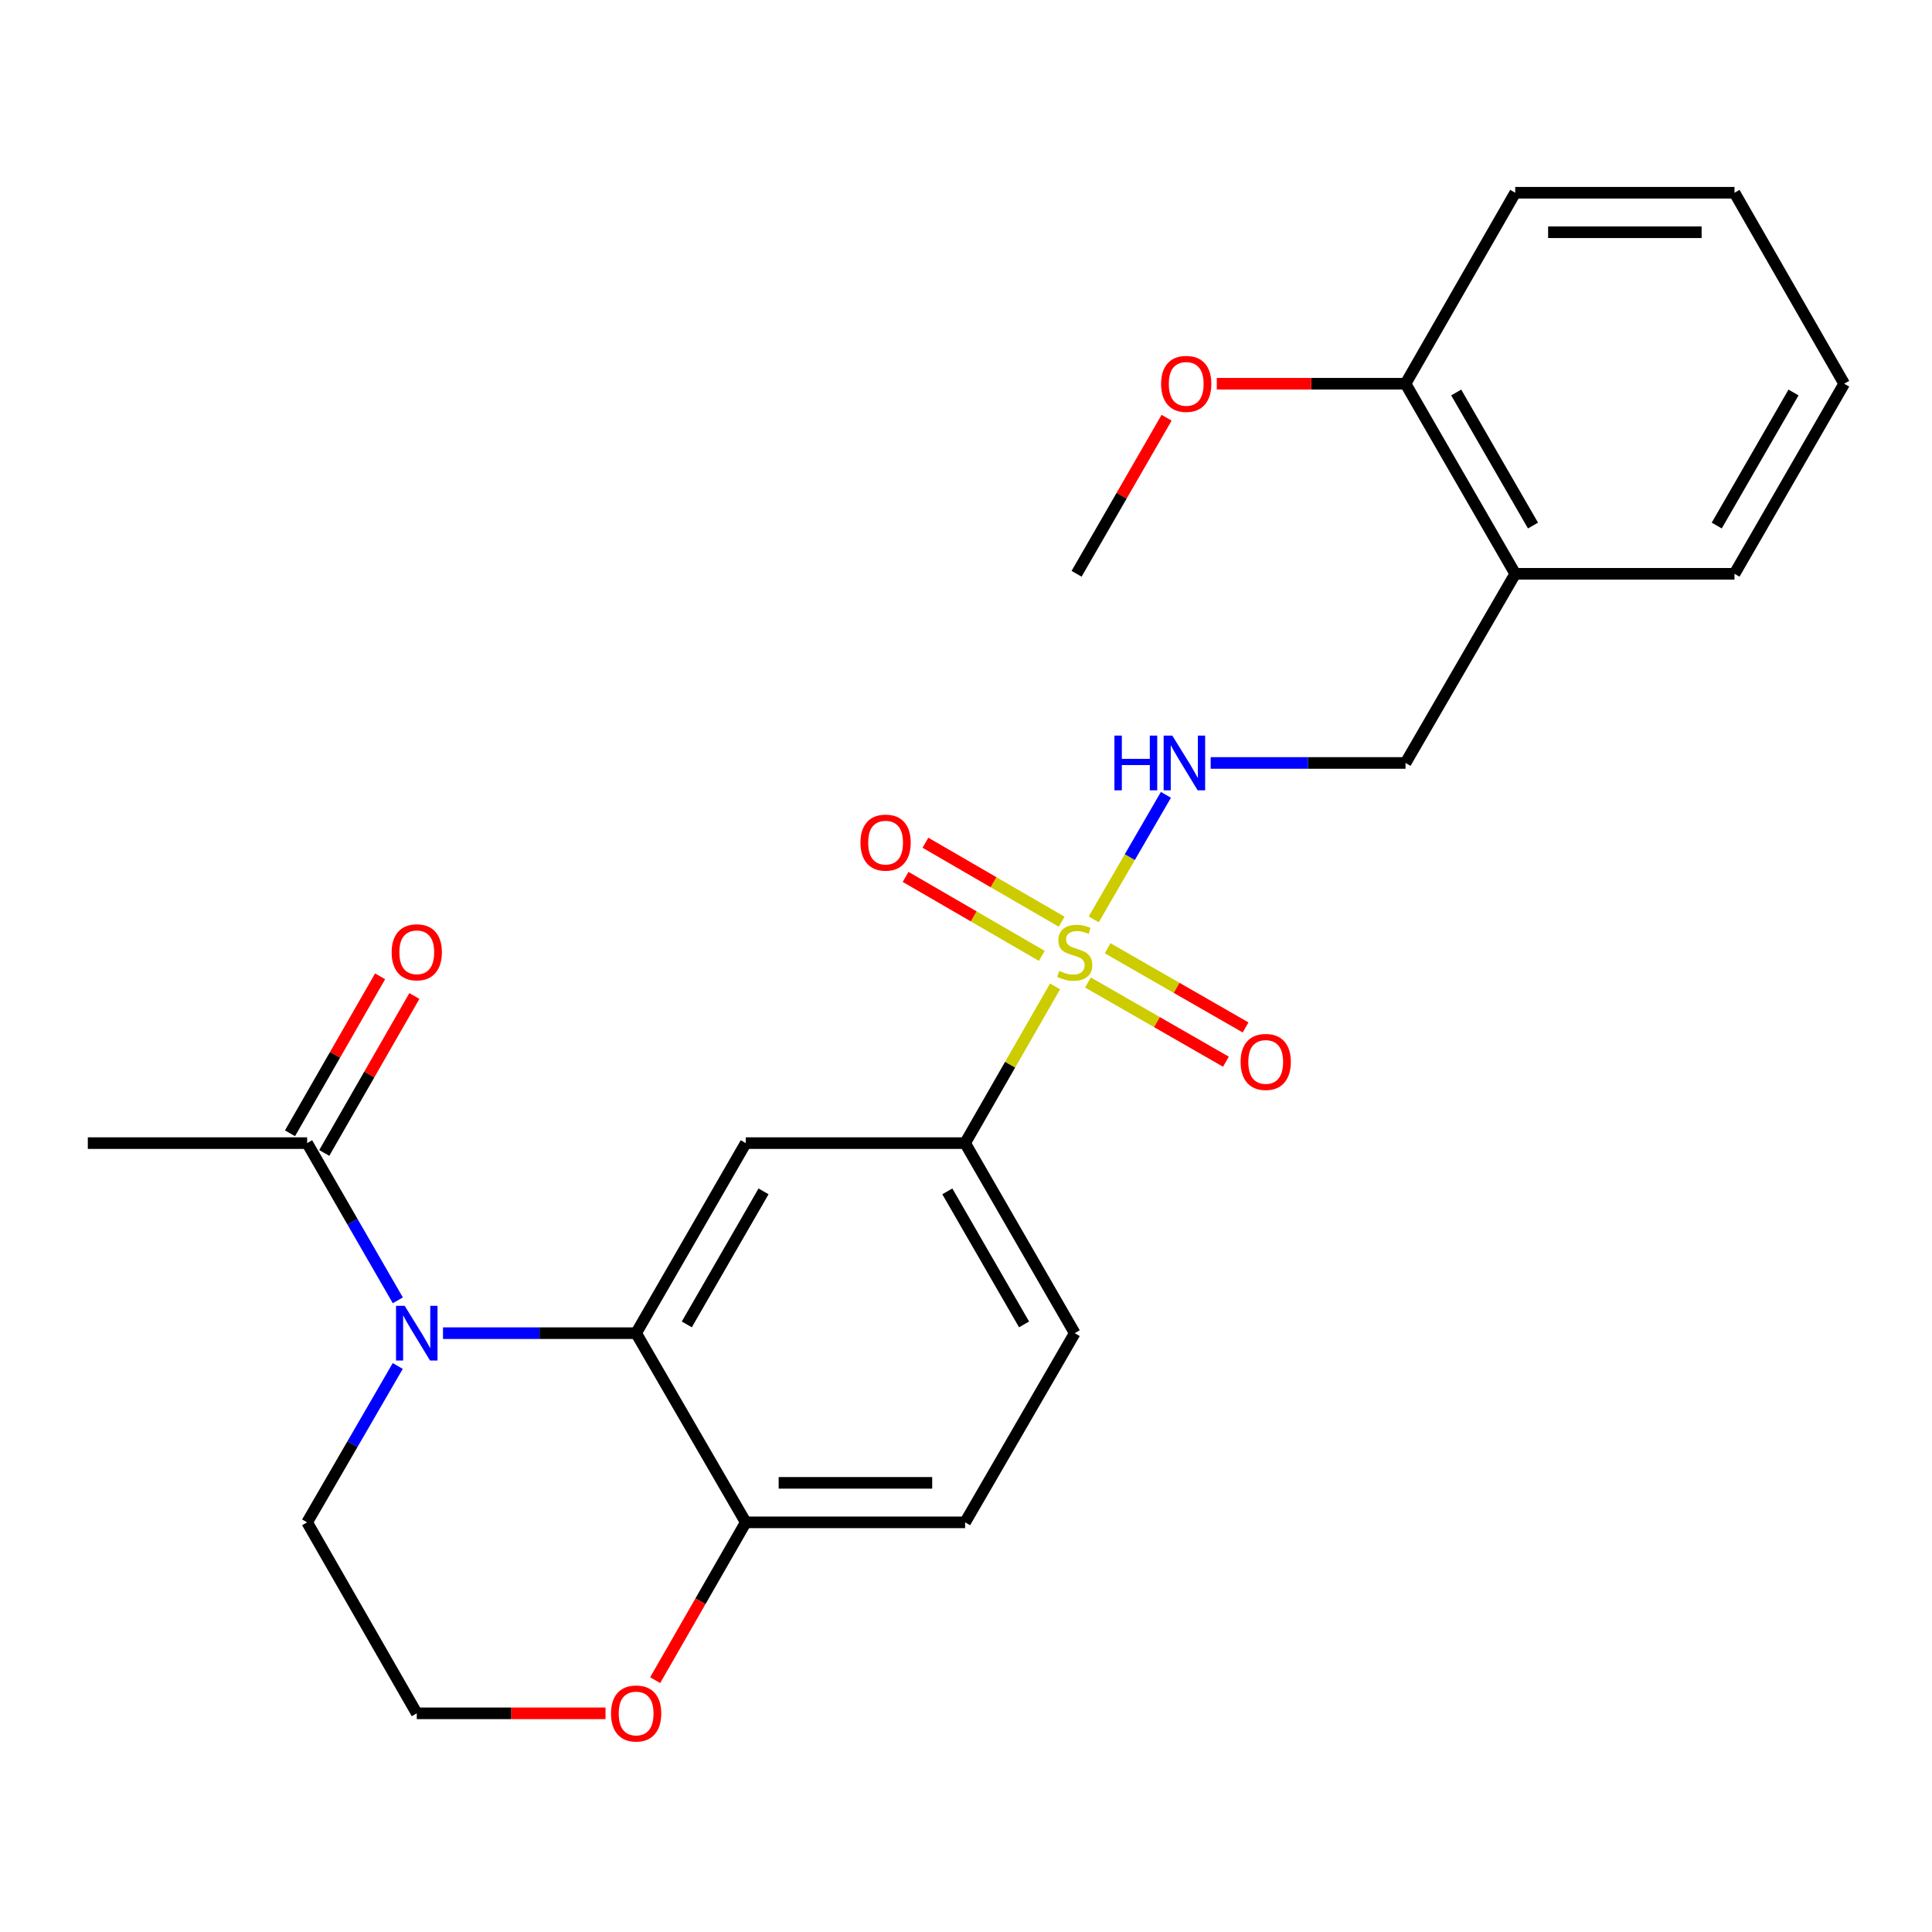 <?xml version='1.0' encoding='iso-8859-1'?>
<svg version='1.1' baseProfile='full'
              xmlns='http://www.w3.org/2000/svg'
                      xmlns:rdkit='http://www.rdkit.org/xml'
                      xmlns:xlink='http://www.w3.org/1999/xlink'
                  xml:space='preserve'
width='1000px' height='1000px' viewBox='0 0 1000 1000'>
<!-- END OF HEADER -->
<rect style='opacity:1.0;fill:#FFFFFF;stroke:none' width='1000' height='1000' x='0' y='0'> </rect>
<path class='bond-3' d='M 546.103,510.555 L 522.819,551.115' style='fill:none;fill-rule:evenodd;stroke:#CCCC00;stroke-width:6px;stroke-linecap:butt;stroke-linejoin:miter;stroke-opacity:1' />
<path class='bond-3' d='M 522.819,551.115 L 499.534,591.675' style='fill:none;fill-rule:evenodd;stroke:#000000;stroke-width:6px;stroke-linecap:butt;stroke-linejoin:miter;stroke-opacity:1' />
<path class='bond-5' d='M 566.106,475.876 L 584.791,443.641' style='fill:none;fill-rule:evenodd;stroke:#CCCC00;stroke-width:6px;stroke-linecap:butt;stroke-linejoin:miter;stroke-opacity:1' />
<path class='bond-5' d='M 584.791,443.641 L 603.476,411.406' style='fill:none;fill-rule:evenodd;stroke:#0000FF;stroke-width:6px;stroke-linecap:butt;stroke-linejoin:miter;stroke-opacity:1' />
<path class='bond-7' d='M 549.502,477.074 L 514.251,456.632' style='fill:none;fill-rule:evenodd;stroke:#CCCC00;stroke-width:6px;stroke-linecap:butt;stroke-linejoin:miter;stroke-opacity:1' />
<path class='bond-7' d='M 514.251,456.632 L 479,436.19' style='fill:none;fill-rule:evenodd;stroke:#FF0000;stroke-width:6px;stroke-linecap:butt;stroke-linejoin:miter;stroke-opacity:1' />
<path class='bond-7' d='M 539.243,494.764 L 503.992,474.322' style='fill:none;fill-rule:evenodd;stroke:#CCCC00;stroke-width:6px;stroke-linecap:butt;stroke-linejoin:miter;stroke-opacity:1' />
<path class='bond-7' d='M 503.992,474.322 L 468.741,453.88' style='fill:none;fill-rule:evenodd;stroke:#FF0000;stroke-width:6px;stroke-linecap:butt;stroke-linejoin:miter;stroke-opacity:1' />
<path class='bond-8' d='M 563.12,508.541 L 598.828,529.04' style='fill:none;fill-rule:evenodd;stroke:#CCCC00;stroke-width:6px;stroke-linecap:butt;stroke-linejoin:miter;stroke-opacity:1' />
<path class='bond-8' d='M 598.828,529.04 L 634.535,549.538' style='fill:none;fill-rule:evenodd;stroke:#FF0000;stroke-width:6px;stroke-linecap:butt;stroke-linejoin:miter;stroke-opacity:1' />
<path class='bond-8' d='M 573.301,490.806 L 609.009,511.305' style='fill:none;fill-rule:evenodd;stroke:#CCCC00;stroke-width:6px;stroke-linecap:butt;stroke-linejoin:miter;stroke-opacity:1' />
<path class='bond-8' d='M 609.009,511.305 L 644.717,531.804' style='fill:none;fill-rule:evenodd;stroke:#FF0000;stroke-width:6px;stroke-linecap:butt;stroke-linejoin:miter;stroke-opacity:1' />
<path class='bond-0' d='M 229.297,690.049 L 279.278,690.049' style='fill:none;fill-rule:evenodd;stroke:#0000FF;stroke-width:6px;stroke-linecap:butt;stroke-linejoin:miter;stroke-opacity:1' />
<path class='bond-0' d='M 279.278,690.049 L 329.259,690.049' style='fill:none;fill-rule:evenodd;stroke:#000000;stroke-width:6px;stroke-linecap:butt;stroke-linejoin:miter;stroke-opacity:1' />
<path class='bond-4' d='M 205.913,673.049 L 182.442,632.362' style='fill:none;fill-rule:evenodd;stroke:#0000FF;stroke-width:6px;stroke-linecap:butt;stroke-linejoin:miter;stroke-opacity:1' />
<path class='bond-4' d='M 182.442,632.362 L 158.972,591.675' style='fill:none;fill-rule:evenodd;stroke:#000000;stroke-width:6px;stroke-linecap:butt;stroke-linejoin:miter;stroke-opacity:1' />
<path class='bond-16' d='M 205.873,707.038 L 182.422,747.503' style='fill:none;fill-rule:evenodd;stroke:#0000FF;stroke-width:6px;stroke-linecap:butt;stroke-linejoin:miter;stroke-opacity:1' />
<path class='bond-16' d='M 182.422,747.503 L 158.972,787.967' style='fill:none;fill-rule:evenodd;stroke:#000000;stroke-width:6px;stroke-linecap:butt;stroke-linejoin:miter;stroke-opacity:1' />
<path class='bond-1' d='M 329.259,690.049 L 386.006,591.675' style='fill:none;fill-rule:evenodd;stroke:#000000;stroke-width:6px;stroke-linecap:butt;stroke-linejoin:miter;stroke-opacity:1' />
<path class='bond-1' d='M 355.484,685.511 L 395.207,616.65' style='fill:none;fill-rule:evenodd;stroke:#000000;stroke-width:6px;stroke-linecap:butt;stroke-linejoin:miter;stroke-opacity:1' />
<path class='bond-25' d='M 329.259,690.049 L 386.006,787.967' style='fill:none;fill-rule:evenodd;stroke:#000000;stroke-width:6px;stroke-linecap:butt;stroke-linejoin:miter;stroke-opacity:1' />
<path class='bond-2' d='M 386.006,591.675 L 499.534,591.675' style='fill:none;fill-rule:evenodd;stroke:#000000;stroke-width:6px;stroke-linecap:butt;stroke-linejoin:miter;stroke-opacity:1' />
<path class='bond-13' d='M 499.534,591.675 L 556.281,690.049' style='fill:none;fill-rule:evenodd;stroke:#000000;stroke-width:6px;stroke-linecap:butt;stroke-linejoin:miter;stroke-opacity:1' />
<path class='bond-13' d='M 490.333,616.65 L 530.056,685.511' style='fill:none;fill-rule:evenodd;stroke:#000000;stroke-width:6px;stroke-linecap:butt;stroke-linejoin:miter;stroke-opacity:1' />
<path class='bond-12' d='M 167.839,596.766 L 191.158,556.146' style='fill:none;fill-rule:evenodd;stroke:#000000;stroke-width:6px;stroke-linecap:butt;stroke-linejoin:miter;stroke-opacity:1' />
<path class='bond-12' d='M 191.158,556.146 L 214.477,515.525' style='fill:none;fill-rule:evenodd;stroke:#FF0000;stroke-width:6px;stroke-linecap:butt;stroke-linejoin:miter;stroke-opacity:1' />
<path class='bond-12' d='M 150.104,586.585 L 173.423,545.964' style='fill:none;fill-rule:evenodd;stroke:#000000;stroke-width:6px;stroke-linecap:butt;stroke-linejoin:miter;stroke-opacity:1' />
<path class='bond-12' d='M 173.423,545.964 L 196.742,505.344' style='fill:none;fill-rule:evenodd;stroke:#FF0000;stroke-width:6px;stroke-linecap:butt;stroke-linejoin:miter;stroke-opacity:1' />
<path class='bond-19' d='M 158.972,591.675 L 45.455,591.675' style='fill:none;fill-rule:evenodd;stroke:#000000;stroke-width:6px;stroke-linecap:butt;stroke-linejoin:miter;stroke-opacity:1' />
<path class='bond-10' d='M 626.641,394.906 L 677.071,394.906' style='fill:none;fill-rule:evenodd;stroke:#0000FF;stroke-width:6px;stroke-linecap:butt;stroke-linejoin:miter;stroke-opacity:1' />
<path class='bond-10' d='M 677.071,394.906 L 727.5,394.906' style='fill:none;fill-rule:evenodd;stroke:#000000;stroke-width:6px;stroke-linecap:butt;stroke-linejoin:miter;stroke-opacity:1' />
<path class='bond-6' d='M 386.006,787.967 L 499.534,787.967' style='fill:none;fill-rule:evenodd;stroke:#000000;stroke-width:6px;stroke-linecap:butt;stroke-linejoin:miter;stroke-opacity:1' />
<path class='bond-6' d='M 403.035,767.518 L 482.505,767.518' style='fill:none;fill-rule:evenodd;stroke:#000000;stroke-width:6px;stroke-linecap:butt;stroke-linejoin:miter;stroke-opacity:1' />
<path class='bond-11' d='M 386.006,787.967 L 362.56,828.808' style='fill:none;fill-rule:evenodd;stroke:#000000;stroke-width:6px;stroke-linecap:butt;stroke-linejoin:miter;stroke-opacity:1' />
<path class='bond-11' d='M 362.56,828.808 L 339.115,869.648' style='fill:none;fill-rule:evenodd;stroke:#FF0000;stroke-width:6px;stroke-linecap:butt;stroke-linejoin:miter;stroke-opacity:1' />
<path class='bond-9' d='M 784.281,296.999 L 727.5,394.906' style='fill:none;fill-rule:evenodd;stroke:#000000;stroke-width:6px;stroke-linecap:butt;stroke-linejoin:miter;stroke-opacity:1' />
<path class='bond-14' d='M 784.281,296.999 L 727.5,198.615' style='fill:none;fill-rule:evenodd;stroke:#000000;stroke-width:6px;stroke-linecap:butt;stroke-linejoin:miter;stroke-opacity:1' />
<path class='bond-14' d='M 793.475,272.02 L 753.729,203.15' style='fill:none;fill-rule:evenodd;stroke:#000000;stroke-width:6px;stroke-linecap:butt;stroke-linejoin:miter;stroke-opacity:1' />
<path class='bond-20' d='M 784.281,296.999 L 897.776,296.999' style='fill:none;fill-rule:evenodd;stroke:#000000;stroke-width:6px;stroke-linecap:butt;stroke-linejoin:miter;stroke-opacity:1' />
<path class='bond-17' d='M 313.42,886.818 L 264.569,886.818' style='fill:none;fill-rule:evenodd;stroke:#FF0000;stroke-width:6px;stroke-linecap:butt;stroke-linejoin:miter;stroke-opacity:1' />
<path class='bond-17' d='M 264.569,886.818 L 215.719,886.818' style='fill:none;fill-rule:evenodd;stroke:#000000;stroke-width:6px;stroke-linecap:butt;stroke-linejoin:miter;stroke-opacity:1' />
<path class='bond-15' d='M 556.281,690.049 L 499.534,787.967' style='fill:none;fill-rule:evenodd;stroke:#000000;stroke-width:6px;stroke-linecap:butt;stroke-linejoin:miter;stroke-opacity:1' />
<path class='bond-18' d='M 727.5,198.615 L 678.66,198.615' style='fill:none;fill-rule:evenodd;stroke:#000000;stroke-width:6px;stroke-linecap:butt;stroke-linejoin:miter;stroke-opacity:1' />
<path class='bond-18' d='M 678.66,198.615 L 629.821,198.615' style='fill:none;fill-rule:evenodd;stroke:#FF0000;stroke-width:6px;stroke-linecap:butt;stroke-linejoin:miter;stroke-opacity:1' />
<path class='bond-21' d='M 727.5,198.615 L 784.281,99.764' style='fill:none;fill-rule:evenodd;stroke:#000000;stroke-width:6px;stroke-linecap:butt;stroke-linejoin:miter;stroke-opacity:1' />
<path class='bond-27' d='M 158.972,787.967 L 215.719,886.818' style='fill:none;fill-rule:evenodd;stroke:#000000;stroke-width:6px;stroke-linecap:butt;stroke-linejoin:miter;stroke-opacity:1' />
<path class='bond-22' d='M 603.832,216.214 L 580.534,256.607' style='fill:none;fill-rule:evenodd;stroke:#FF0000;stroke-width:6px;stroke-linecap:butt;stroke-linejoin:miter;stroke-opacity:1' />
<path class='bond-22' d='M 580.534,256.607 L 557.236,296.999' style='fill:none;fill-rule:evenodd;stroke:#000000;stroke-width:6px;stroke-linecap:butt;stroke-linejoin:miter;stroke-opacity:1' />
<path class='bond-23' d='M 897.776,296.999 L 954.545,198.615' style='fill:none;fill-rule:evenodd;stroke:#000000;stroke-width:6px;stroke-linecap:butt;stroke-linejoin:miter;stroke-opacity:1' />
<path class='bond-23' d='M 888.579,272.021 L 928.318,203.152' style='fill:none;fill-rule:evenodd;stroke:#000000;stroke-width:6px;stroke-linecap:butt;stroke-linejoin:miter;stroke-opacity:1' />
<path class='bond-26' d='M 784.281,99.764 L 897.776,99.764' style='fill:none;fill-rule:evenodd;stroke:#000000;stroke-width:6px;stroke-linecap:butt;stroke-linejoin:miter;stroke-opacity:1' />
<path class='bond-26' d='M 801.305,120.214 L 880.751,120.214' style='fill:none;fill-rule:evenodd;stroke:#000000;stroke-width:6px;stroke-linecap:butt;stroke-linejoin:miter;stroke-opacity:1' />
<path class='bond-24' d='M 954.545,198.615 L 897.776,99.764' style='fill:none;fill-rule:evenodd;stroke:#000000;stroke-width:6px;stroke-linecap:butt;stroke-linejoin:miter;stroke-opacity:1' />
<path  class='atom-0' d='M 548.281 502.545
Q 548.601 502.665, 549.921 503.225
Q 551.241 503.785, 552.681 504.145
Q 554.161 504.465, 555.601 504.465
Q 558.281 504.465, 559.841 503.185
Q 561.401 501.865, 561.401 499.585
Q 561.401 498.025, 560.601 497.065
Q 559.841 496.105, 558.641 495.585
Q 557.441 495.065, 555.441 494.465
Q 552.921 493.705, 551.401 492.985
Q 549.921 492.265, 548.841 490.745
Q 547.801 489.225, 547.801 486.665
Q 547.801 483.105, 550.201 480.905
Q 552.641 478.705, 557.441 478.705
Q 560.721 478.705, 564.441 480.265
L 563.521 483.345
Q 560.121 481.945, 557.561 481.945
Q 554.801 481.945, 553.281 483.105
Q 551.761 484.225, 551.801 486.185
Q 551.801 487.705, 552.561 488.625
Q 553.361 489.545, 554.481 490.065
Q 555.641 490.585, 557.561 491.185
Q 560.121 491.985, 561.641 492.785
Q 563.161 493.585, 564.241 495.225
Q 565.361 496.825, 565.361 499.585
Q 565.361 503.505, 562.721 505.625
Q 560.121 507.705, 555.761 507.705
Q 553.241 507.705, 551.321 507.145
Q 549.441 506.625, 547.201 505.705
L 548.281 502.545
' fill='#CCCC00'/>
<path  class='atom-1' d='M 209.459 675.889
L 218.739 690.889
Q 219.659 692.369, 221.139 695.049
Q 222.619 697.729, 222.699 697.889
L 222.699 675.889
L 226.459 675.889
L 226.459 704.209
L 222.579 704.209
L 212.619 687.809
Q 211.459 685.889, 210.219 683.689
Q 209.019 681.489, 208.659 680.809
L 208.659 704.209
L 204.979 704.209
L 204.979 675.889
L 209.459 675.889
' fill='#0000FF'/>
<path  class='atom-6' d='M 576.82 380.746
L 580.66 380.746
L 580.66 392.786
L 595.14 392.786
L 595.14 380.746
L 598.98 380.746
L 598.98 409.066
L 595.14 409.066
L 595.14 395.986
L 580.66 395.986
L 580.66 409.066
L 576.82 409.066
L 576.82 380.746
' fill='#0000FF'/>
<path  class='atom-6' d='M 606.78 380.746
L 616.06 395.746
Q 616.98 397.226, 618.46 399.906
Q 619.94 402.586, 620.02 402.746
L 620.02 380.746
L 623.78 380.746
L 623.78 409.066
L 619.9 409.066
L 609.94 392.666
Q 608.78 390.746, 607.54 388.546
Q 606.34 386.346, 605.98 385.666
L 605.98 409.066
L 602.3 409.066
L 602.3 380.746
L 606.78 380.746
' fill='#0000FF'/>
<path  class='atom-8' d='M 445.385 436.135
Q 445.385 429.335, 448.745 425.535
Q 452.105 421.735, 458.385 421.735
Q 464.665 421.735, 468.025 425.535
Q 471.385 429.335, 471.385 436.135
Q 471.385 443.015, 467.985 446.935
Q 464.585 450.815, 458.385 450.815
Q 452.145 450.815, 448.745 446.935
Q 445.385 443.055, 445.385 436.135
M 458.385 447.615
Q 462.705 447.615, 465.025 444.735
Q 467.385 441.815, 467.385 436.135
Q 467.385 430.575, 465.025 427.775
Q 462.705 424.935, 458.385 424.935
Q 454.065 424.935, 451.705 427.735
Q 449.385 430.535, 449.385 436.135
Q 449.385 441.855, 451.705 444.735
Q 454.065 447.615, 458.385 447.615
' fill='#FF0000'/>
<path  class='atom-9' d='M 642.132 549.652
Q 642.132 542.852, 645.492 539.052
Q 648.852 535.252, 655.132 535.252
Q 661.412 535.252, 664.772 539.052
Q 668.132 542.852, 668.132 549.652
Q 668.132 556.532, 664.732 560.452
Q 661.332 564.332, 655.132 564.332
Q 648.892 564.332, 645.492 560.452
Q 642.132 556.572, 642.132 549.652
M 655.132 561.132
Q 659.452 561.132, 661.772 558.252
Q 664.132 555.332, 664.132 549.652
Q 664.132 544.092, 661.772 541.292
Q 659.452 538.452, 655.132 538.452
Q 650.812 538.452, 648.452 541.252
Q 646.132 544.052, 646.132 549.652
Q 646.132 555.372, 648.452 558.252
Q 650.812 561.132, 655.132 561.132
' fill='#FF0000'/>
<path  class='atom-12' d='M 316.259 886.898
Q 316.259 880.098, 319.619 876.298
Q 322.979 872.498, 329.259 872.498
Q 335.539 872.498, 338.899 876.298
Q 342.259 880.098, 342.259 886.898
Q 342.259 893.778, 338.859 897.698
Q 335.459 901.578, 329.259 901.578
Q 323.019 901.578, 319.619 897.698
Q 316.259 893.818, 316.259 886.898
M 329.259 898.378
Q 333.579 898.378, 335.899 895.498
Q 338.259 892.578, 338.259 886.898
Q 338.259 881.338, 335.899 878.538
Q 333.579 875.698, 329.259 875.698
Q 324.939 875.698, 322.579 878.498
Q 320.259 881.298, 320.259 886.898
Q 320.259 892.618, 322.579 895.498
Q 324.939 898.378, 329.259 898.378
' fill='#FF0000'/>
<path  class='atom-13' d='M 202.719 492.905
Q 202.719 486.105, 206.079 482.305
Q 209.439 478.505, 215.719 478.505
Q 221.999 478.505, 225.359 482.305
Q 228.719 486.105, 228.719 492.905
Q 228.719 499.785, 225.319 503.705
Q 221.919 507.585, 215.719 507.585
Q 209.479 507.585, 206.079 503.705
Q 202.719 499.825, 202.719 492.905
M 215.719 504.385
Q 220.039 504.385, 222.359 501.505
Q 224.719 498.585, 224.719 492.905
Q 224.719 487.345, 222.359 484.545
Q 220.039 481.705, 215.719 481.705
Q 211.399 481.705, 209.039 484.505
Q 206.719 487.305, 206.719 492.905
Q 206.719 498.625, 209.039 501.505
Q 211.399 504.385, 215.719 504.385
' fill='#FF0000'/>
<path  class='atom-19' d='M 600.983 198.695
Q 600.983 191.895, 604.343 188.095
Q 607.703 184.295, 613.983 184.295
Q 620.263 184.295, 623.623 188.095
Q 626.983 191.895, 626.983 198.695
Q 626.983 205.575, 623.583 209.495
Q 620.183 213.375, 613.983 213.375
Q 607.743 213.375, 604.343 209.495
Q 600.983 205.615, 600.983 198.695
M 613.983 210.175
Q 618.303 210.175, 620.623 207.295
Q 622.983 204.375, 622.983 198.695
Q 622.983 193.135, 620.623 190.335
Q 618.303 187.495, 613.983 187.495
Q 609.663 187.495, 607.303 190.295
Q 604.983 193.095, 604.983 198.695
Q 604.983 204.415, 607.303 207.295
Q 609.663 210.175, 613.983 210.175
' fill='#FF0000'/>
</svg>
